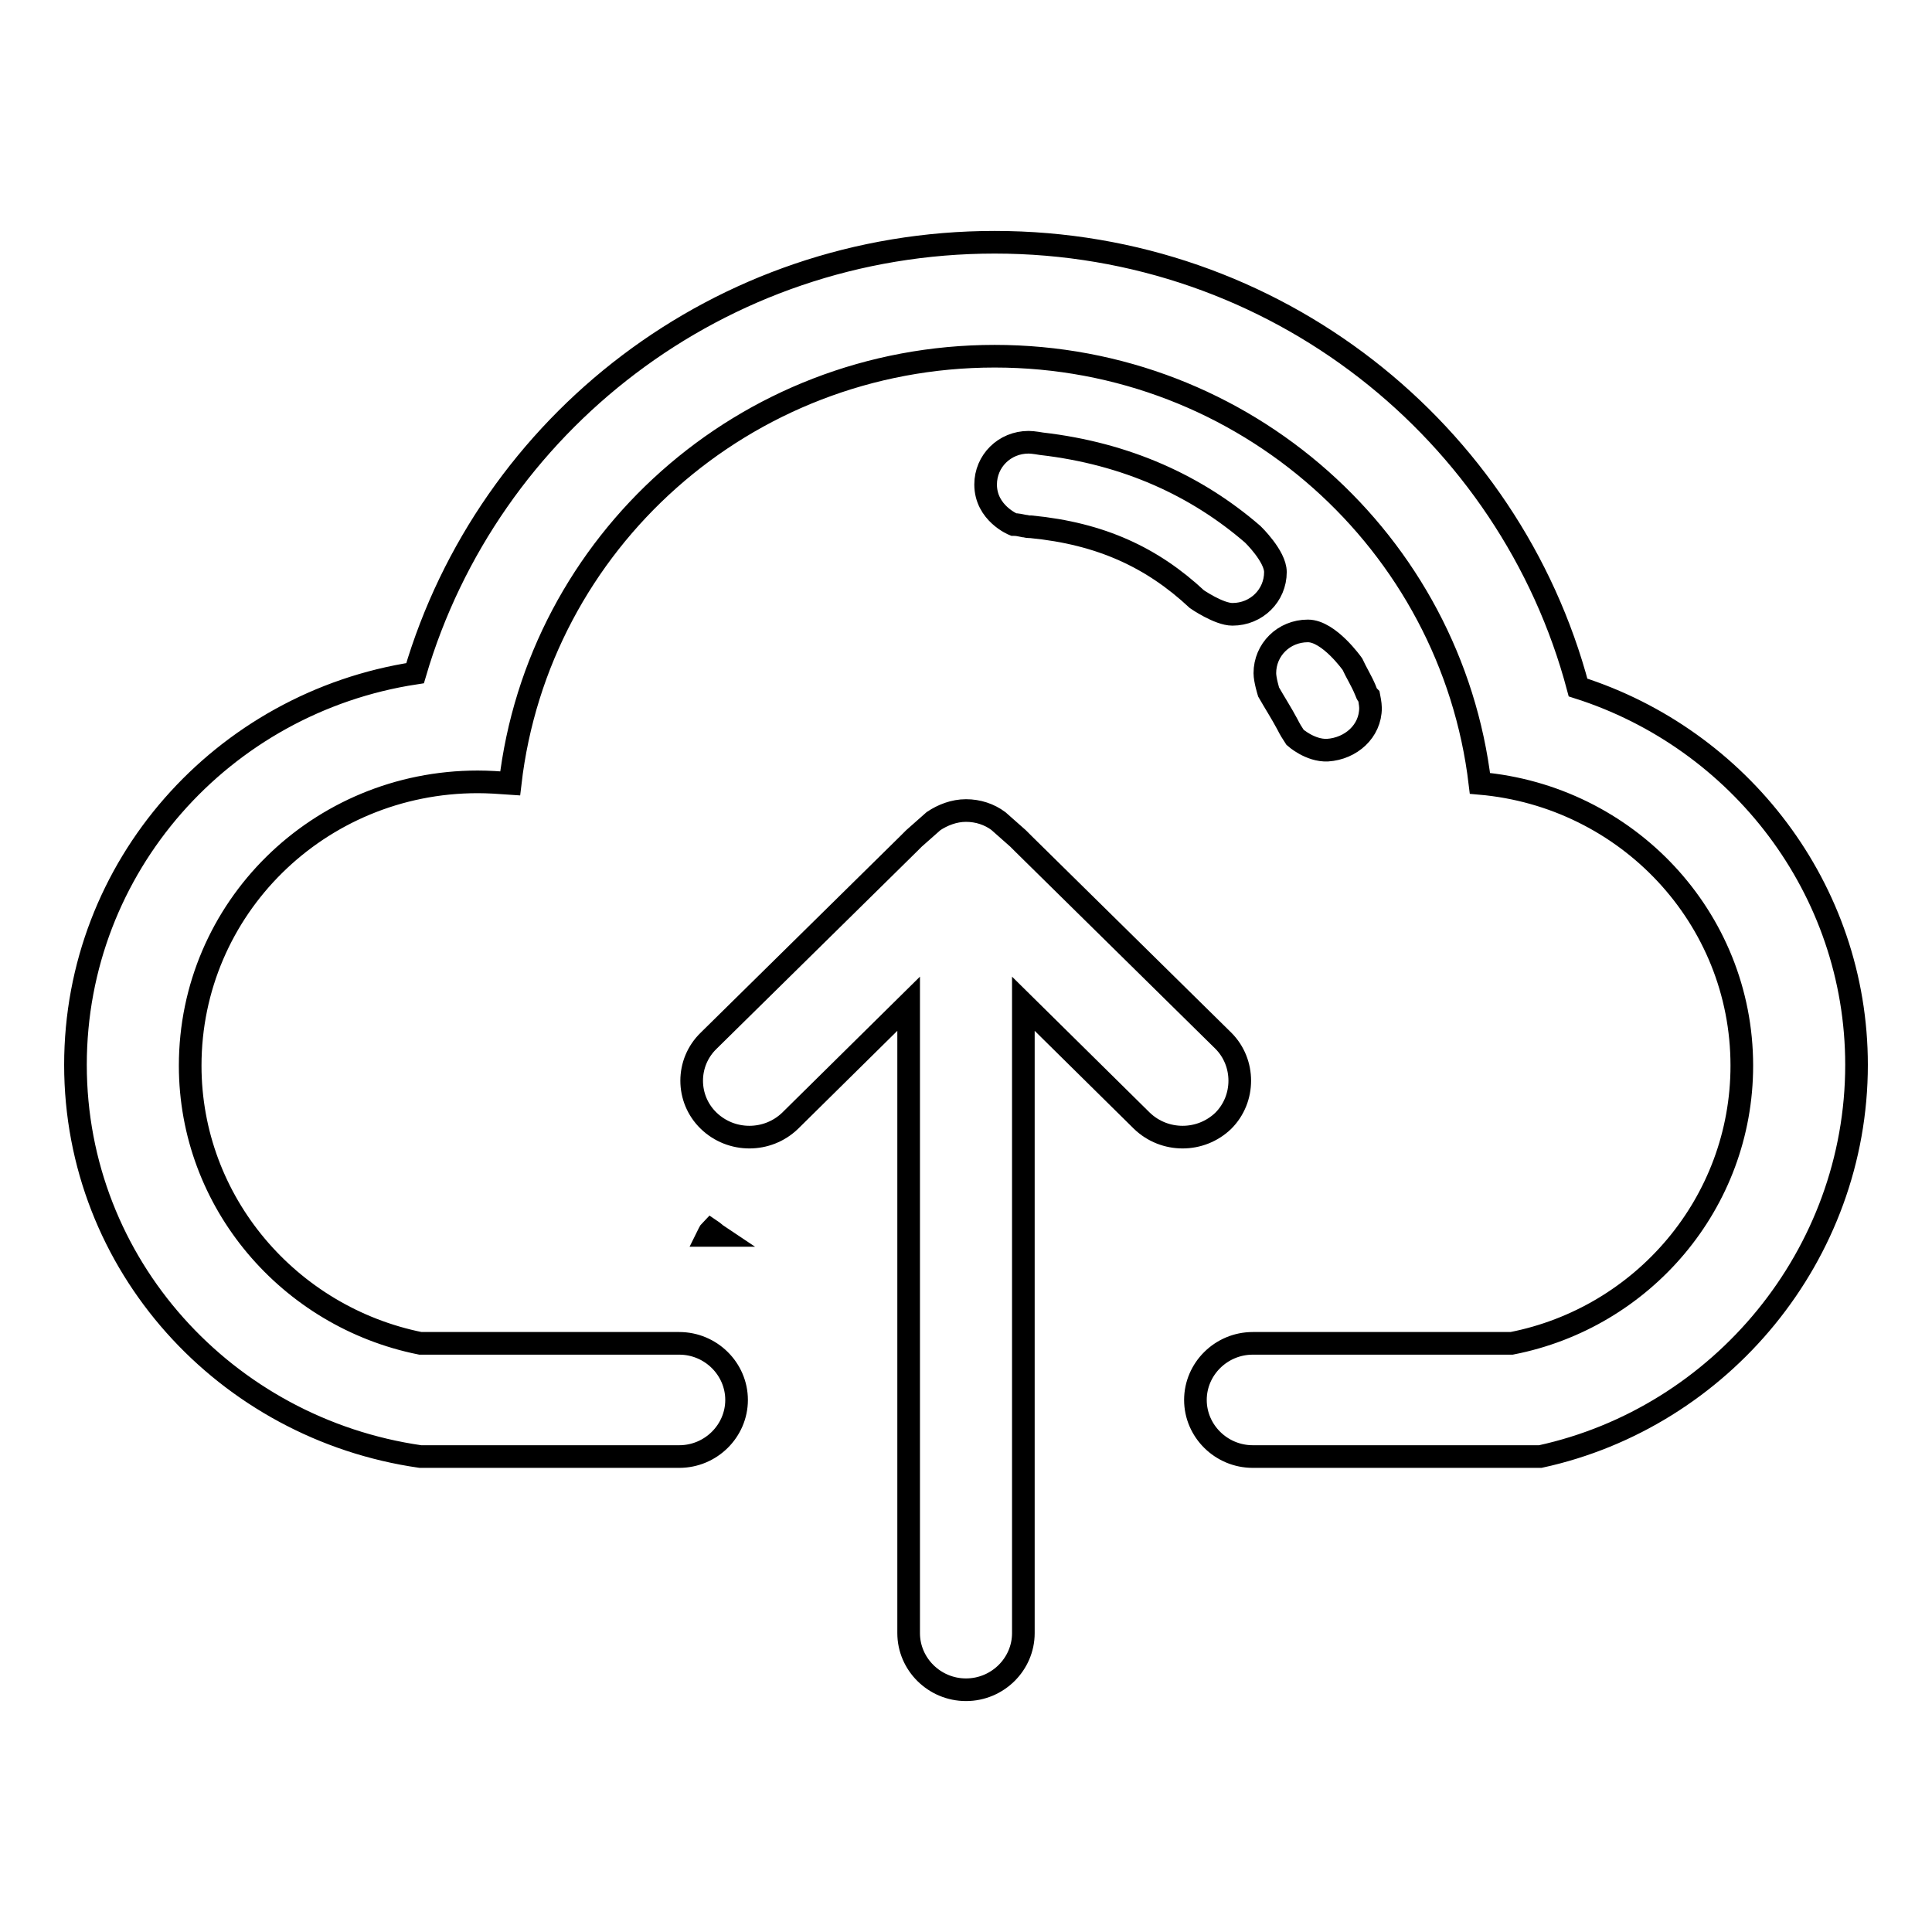 <?xml version="1.0" encoding="utf-8"?>
<!-- Svg Vector Icons : http://www.onlinewebfonts.com/icon -->
<!DOCTYPE svg PUBLIC "-//W3C//DTD SVG 1.1//EN" "http://www.w3.org/Graphics/SVG/1.1/DTD/svg11.dtd">
<svg version="1.1" xmlns="http://www.w3.org/2000/svg" xmlns:xlink="http://www.w3.org/1999/xlink" x="0px" y="0px" viewBox="0 0 256 256" enable-background="new 0 0 256 256" xml:space="preserve">
<g><g><path stroke-width="3" fill-opacity="0" stroke="#000000"  d="M95.1,163.7c-0.3-0.2-0.6-0.5-0.9-0.7c-0.2,0.2-0.3,0.5-0.4,0.7H95.1L95.1,163.7z M162.1,137.9l-26.5-26.1l-0.7-0.7l-2.6-2.3c-1.2-0.9-2.7-1.4-4.3-1.4c-1.6,0-3.1,0.6-4.3,1.4l-2.6,2.3l-0.7,0.7l-26.5,26.1c-3,2.9-3,7.7,0,10.6c3,2.9,7.8,2.9,10.8,0l15.7-15.5v83.4c0,4.1,3.4,7.5,7.6,7.5c4.2,0,7.6-3.4,7.6-7.5V133l15.7,15.5c3,2.9,7.8,2.9,10.8,0C165,145.6,165,140.8,162.1,137.9L162.1,137.9z M138,58.8c0,0-1.1-0.2-1.7-0.2c-3.2,0-5.7,2.5-5.7,5.6c0,3.8,3.7,5.3,3.7,5.3c0.5,0,0.9,0.1,1.4,0.2c0.2,0,0.4,0.1,0.7,0.1c0,0,0.1,0,0.2,0c9.3,0.9,16.1,4.1,22,9.6c0,0,2.9,2,4.7,2c3.2,0,5.7-2.5,5.7-5.6c0-2.1-3-5-3-5C158.6,64.4,149.3,60.1,138,58.8L138,58.8z M181.1,91.9c-0.1-0.2-0.1-0.3-0.2-0.5c-0.5-1.2-1.2-2.3-1.7-3.4c0,0-3.1-4.4-5.9-4.4c-3.2,0-5.7,2.5-5.7,5.6c0,0.9,0.5,2.5,0.5,2.5c0.8,1.4,1.7,2.8,2.5,4.3c0,0,0,0,0,0c0.3,0.6,0.6,1.1,1,1.7c0,0,2,1.8,4.3,1.7c3.1-0.2,5.7-2.5,5.7-5.6c0-0.5-0.2-1.5-0.2-1.5C181.3,92.2,181.2,92.1,181.1,91.9L181.1,91.9z M209.1,91.1c-9-33.9-40.1-59-77.3-59c-36.5,0-67.1,24.1-76.8,57.1c-25.5,3.9-45,25.6-45,51.9c0,26.5,19.9,48.2,45.7,51.9l0,0H90c4.2,0,7.6-3.4,7.6-7.5c0-4.1-3.4-7.5-7.6-7.5H55.7l0,0c-17.4-3.5-30.5-18.7-30.5-36.8c0-20.8,17-37.6,38.1-37.6c1.4,0,2.9,0.1,4.3,0.2c3.7-31.9,31-56.6,64.2-56.6c33.2,0,60.5,24.7,64.3,56.6c19.5,1.7,34.7,17.8,34.7,37.4c0,18.2-13.1,33.4-30.5,36.8l0,0H166c-4.2,0-7.6,3.4-7.6,7.5c0,4.1,3.4,7.5,7.6,7.5h38.1l0,0c23.9-5.2,41.9-26.7,41.9-51.9C246,117.8,230.5,97.9,209.1,91.1L209.1,91.1z"/></g></g>
</svg>